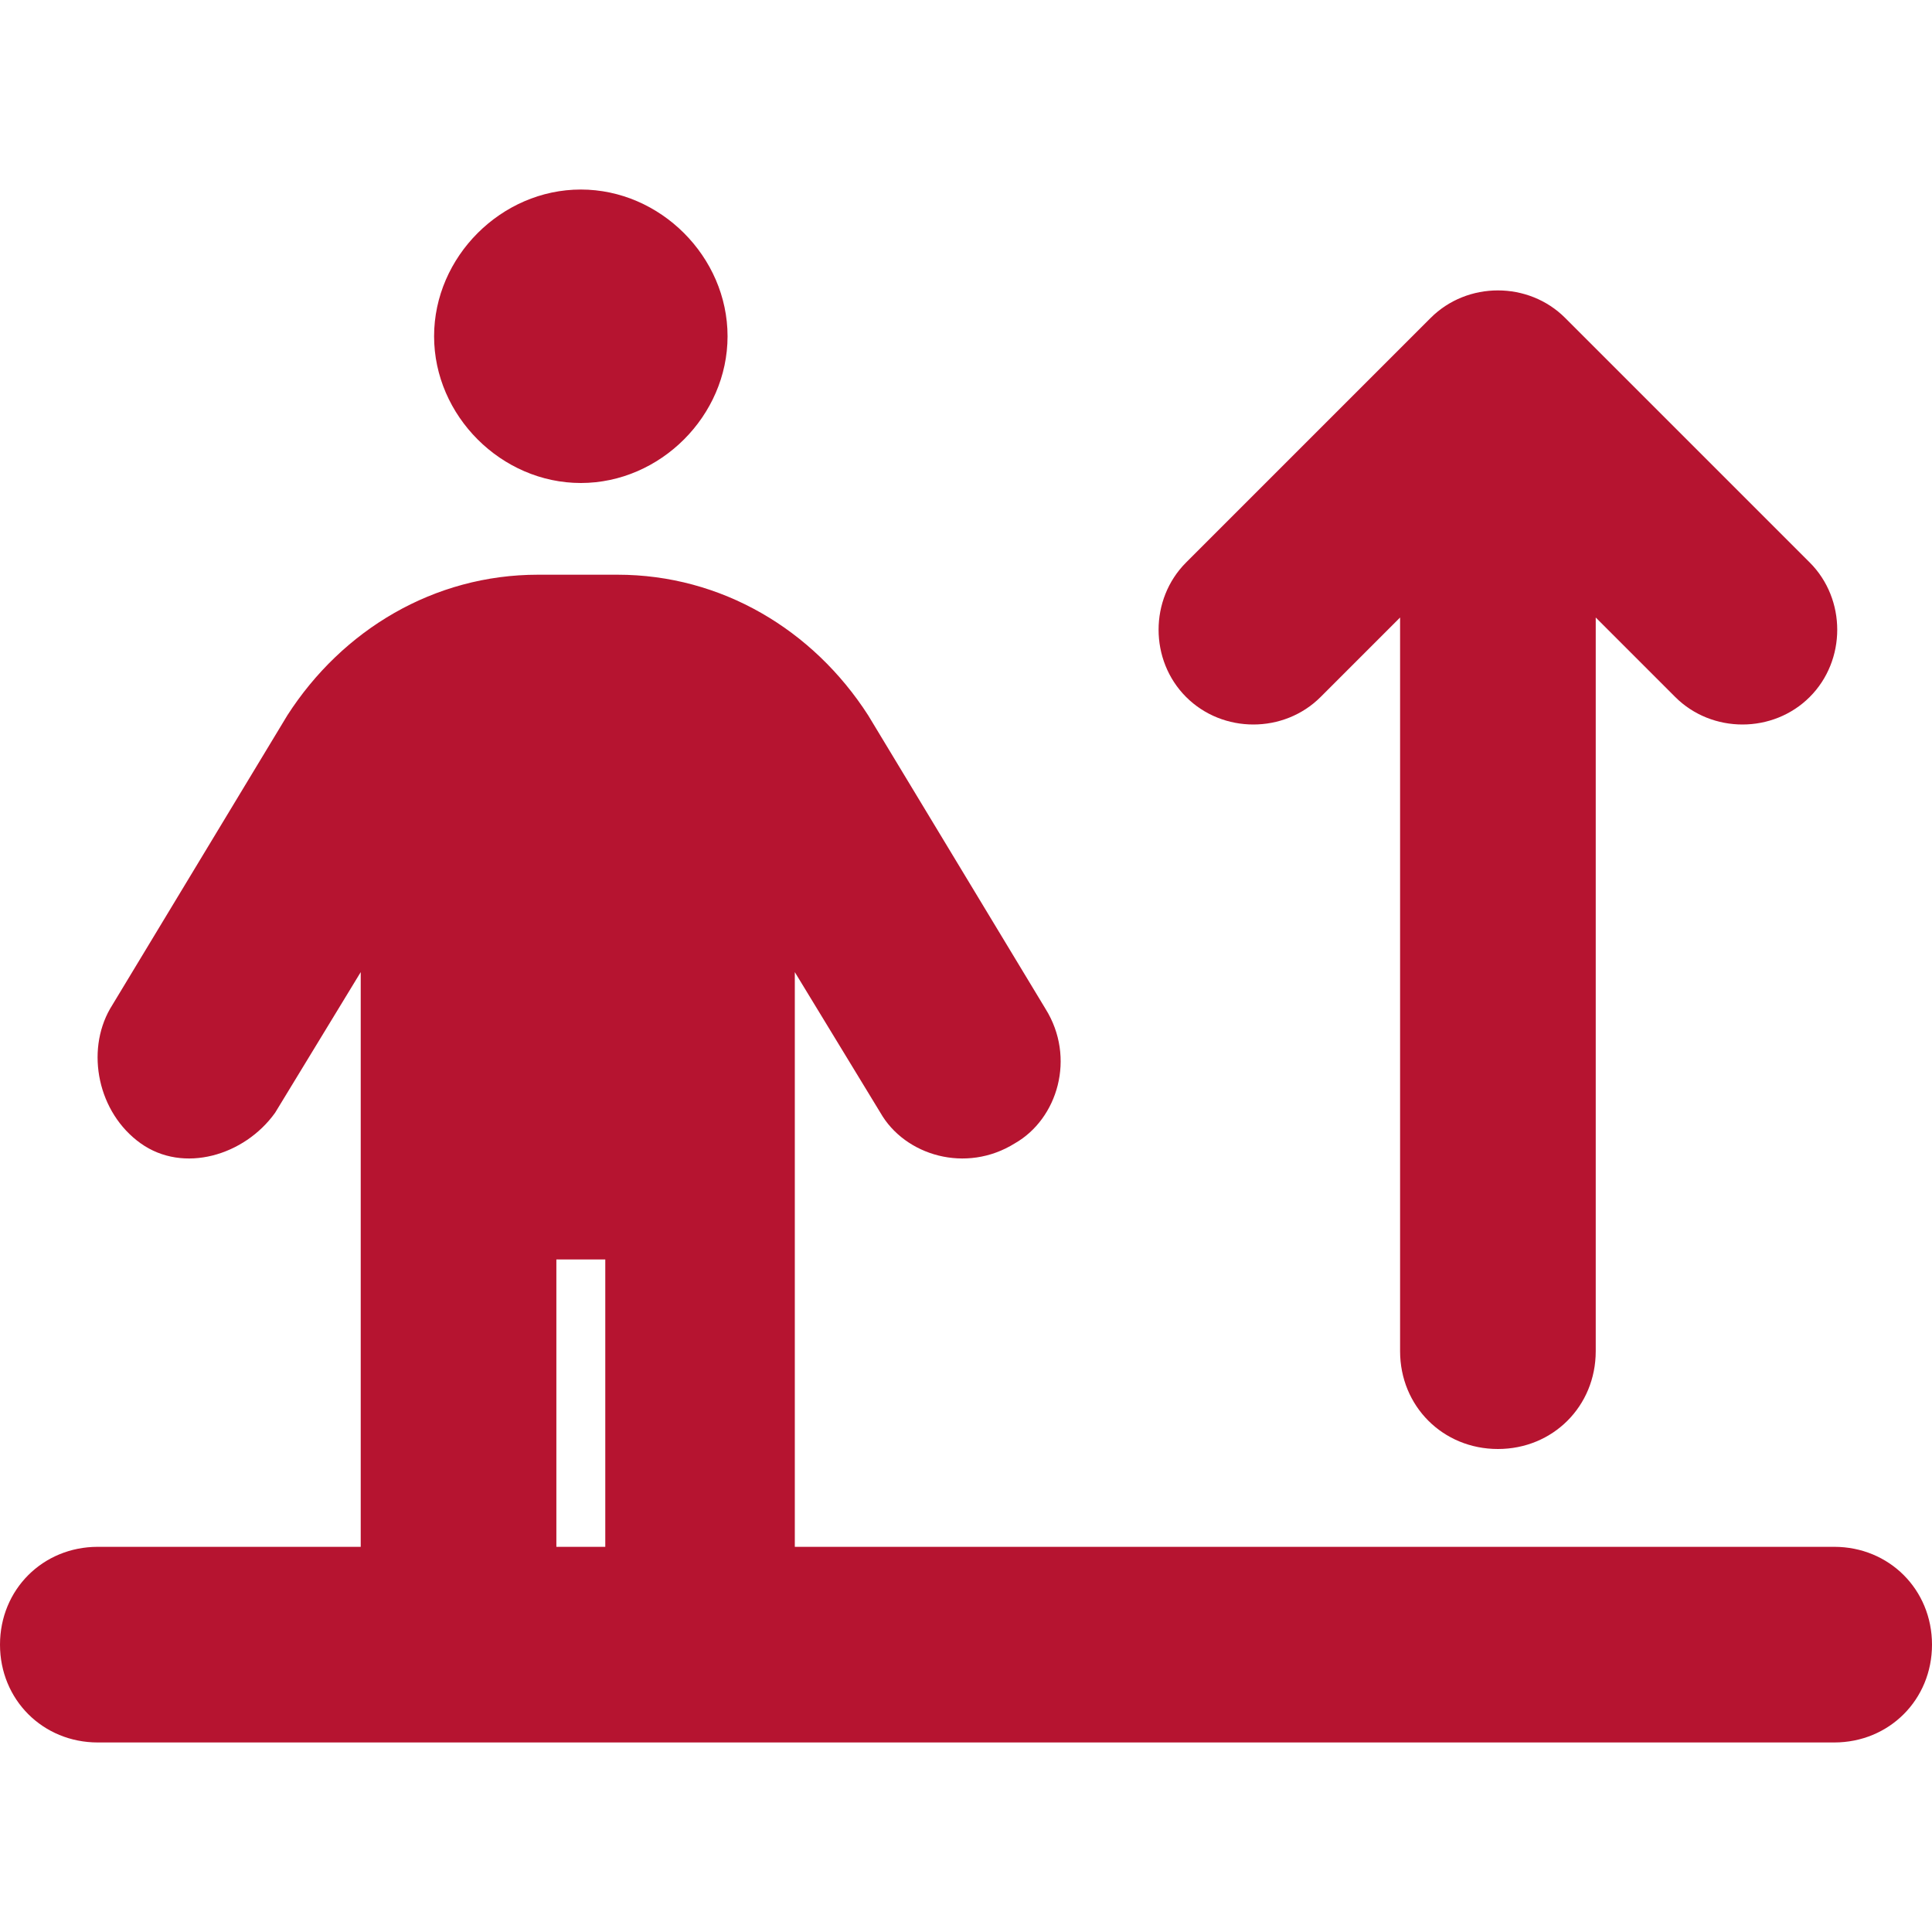 <?xml version="1.0" encoding="utf-8"?>
<!-- Generator: Adobe Illustrator 27.8.1, SVG Export Plug-In . SVG Version: 6.00 Build 0)  -->
<svg version="1.1" id="Ebene_1" xmlns="http://www.w3.org/2000/svg" xmlns:xlink="http://www.w3.org/1999/xlink" x="0px" y="0px"
	 viewBox="0 0 31.6 31.6" style="enable-background:new 0 0 31.6 31.6;" xml:space="preserve">
<style type="text/css">
	.st0{fill:#B61430;}
</style>
<path class="st0" d="M9.5,7.9c1.3,0,2.4-1.1,2.4-2.4s-1.1-2.4-2.4-2.4S7.1,4.2,7.1,5.5S8.2,7.9,9.5,7.9z M9.1,25.3v-4.7h0.8v4.7H9.1
	z M5.9,25.3H1.6C0.7,25.3,0,26,0,26.9c0,0.9,0.7,1.6,1.6,1.6h5.9h4H30c0.9,0,1.6-0.7,1.6-1.6c0-0.9-0.7-1.6-1.6-1.6H13v-9.4l1.4,2.3
	c0.4,0.7,1.4,1,2.2,0.5c0.7-0.4,1-1.4,0.5-2.2l-2.9-4.8c-0.9-1.4-2.4-2.3-4.1-2.3H8.8c-1.7,0-3.2,0.9-4.1,2.3l-2.9,4.8
	c-0.4,0.7-0.2,1.7,0.5,2.2s1.7,0.2,2.2-0.5l1.4-2.3V25.3z M29.6,9.2l-4-4c-0.6-0.6-1.6-0.6-2.2,0l-4,4c-0.6,0.6-0.6,1.6,0,2.2
	c0.6,0.6,1.6,0.6,2.2,0l1.3-1.3v12c0,0.9,0.7,1.6,1.6,1.6s1.6-0.7,1.6-1.6v-12l1.3,1.3c0.6,0.6,1.6,0.6,2.2,0
	C30.2,10.8,30.2,9.8,29.6,9.2L29.6,9.2z"/>
</svg>
